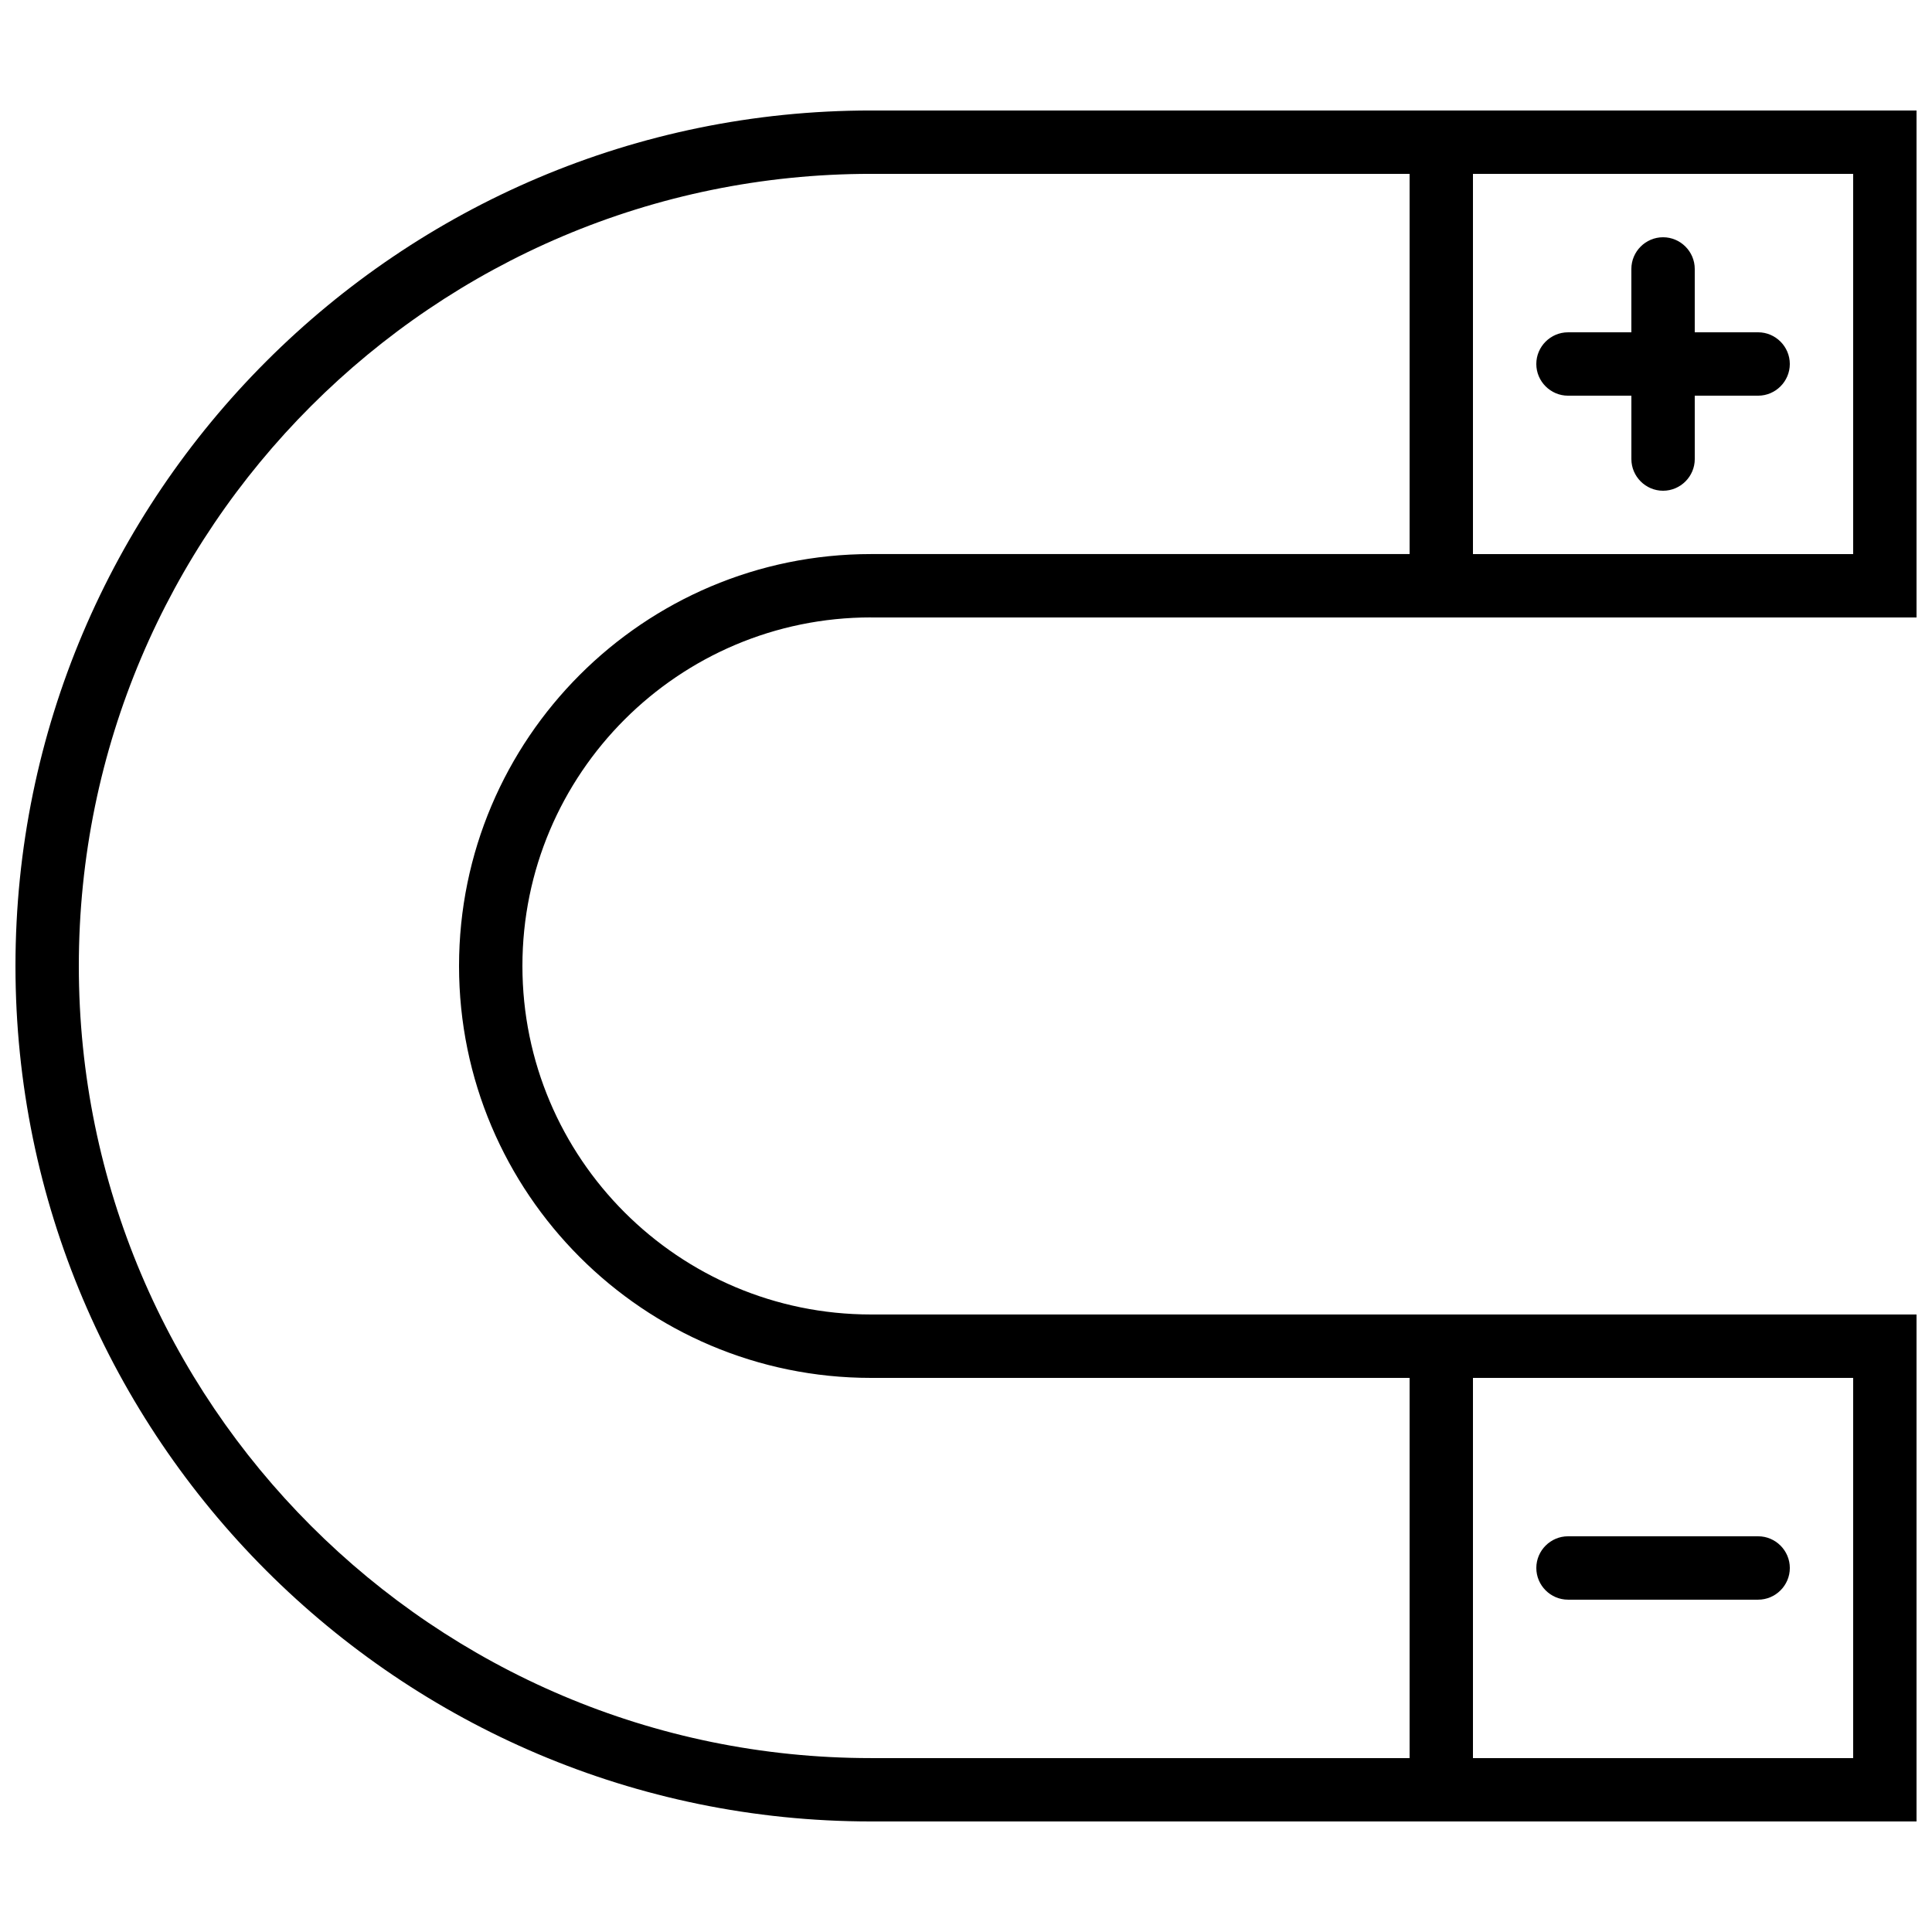 <?xml version="1.0" encoding="UTF-8"?>
<!-- Uploaded to: SVG Repo, www.svgrepo.com, Generator: SVG Repo Mixer Tools -->
<svg width="800px" height="800px" version="1.1" viewBox="144 144 512 512" xmlns="http://www.w3.org/2000/svg">
 <defs>
  <clipPath id="a">
   <path d="m148.09 173h503.81v454h-503.81z"/>
  </clipPath>
 </defs>
 <g clip-path="url(#a)">
  <path d="m374.81 307.63h277.09v-134.35h-277.09c-125.03 0-226.71 101.68-226.71 226.71 0 125.03 101.69 226.71 226.71 226.71h277.09v-134.35h-277.09c-50.969 0-92.363-41.395-92.363-92.363-0.004-50.969 41.395-92.367 92.363-92.367zm260.3-16.793h-100.76v-100.76h100.76zm0 319.08h-100.76v-100.76h100.76zm-369.46-209.92c0 60.207 48.953 109.16 109.16 109.16h142.75v100.76l-142.75-0.004c-115.79 0-209.92-94.129-209.92-209.92 0-115.79 94.129-209.92 209.92-209.92h142.75v100.76h-142.75c-60.207 0-109.16 48.953-109.16 109.16z"/>
 </g>
 <path d="m559.54 248.86h16.793v16.793c0 4.617 3.777 8.398 8.398 8.398 4.617 0 8.398-3.777 8.398-8.398l-0.004-16.793h16.793c4.617 0 8.398-3.777 8.398-8.398 0-4.617-3.777-8.398-8.398-8.398h-16.793v-16.789c0-4.617-3.777-8.398-8.398-8.398-4.617 0-8.398 3.777-8.398 8.398v16.793h-16.793c-4.617 0-8.398 3.777-8.398 8.398 0.004 4.617 3.785 8.395 8.402 8.395z"/>
 <path d="m559.54 567.93h50.383c4.617 0 8.398-3.777 8.398-8.398 0-4.617-3.777-8.398-8.398-8.398h-50.383c-4.617 0-8.398 3.777-8.398 8.398s3.781 8.398 8.398 8.398z"/>
</svg>